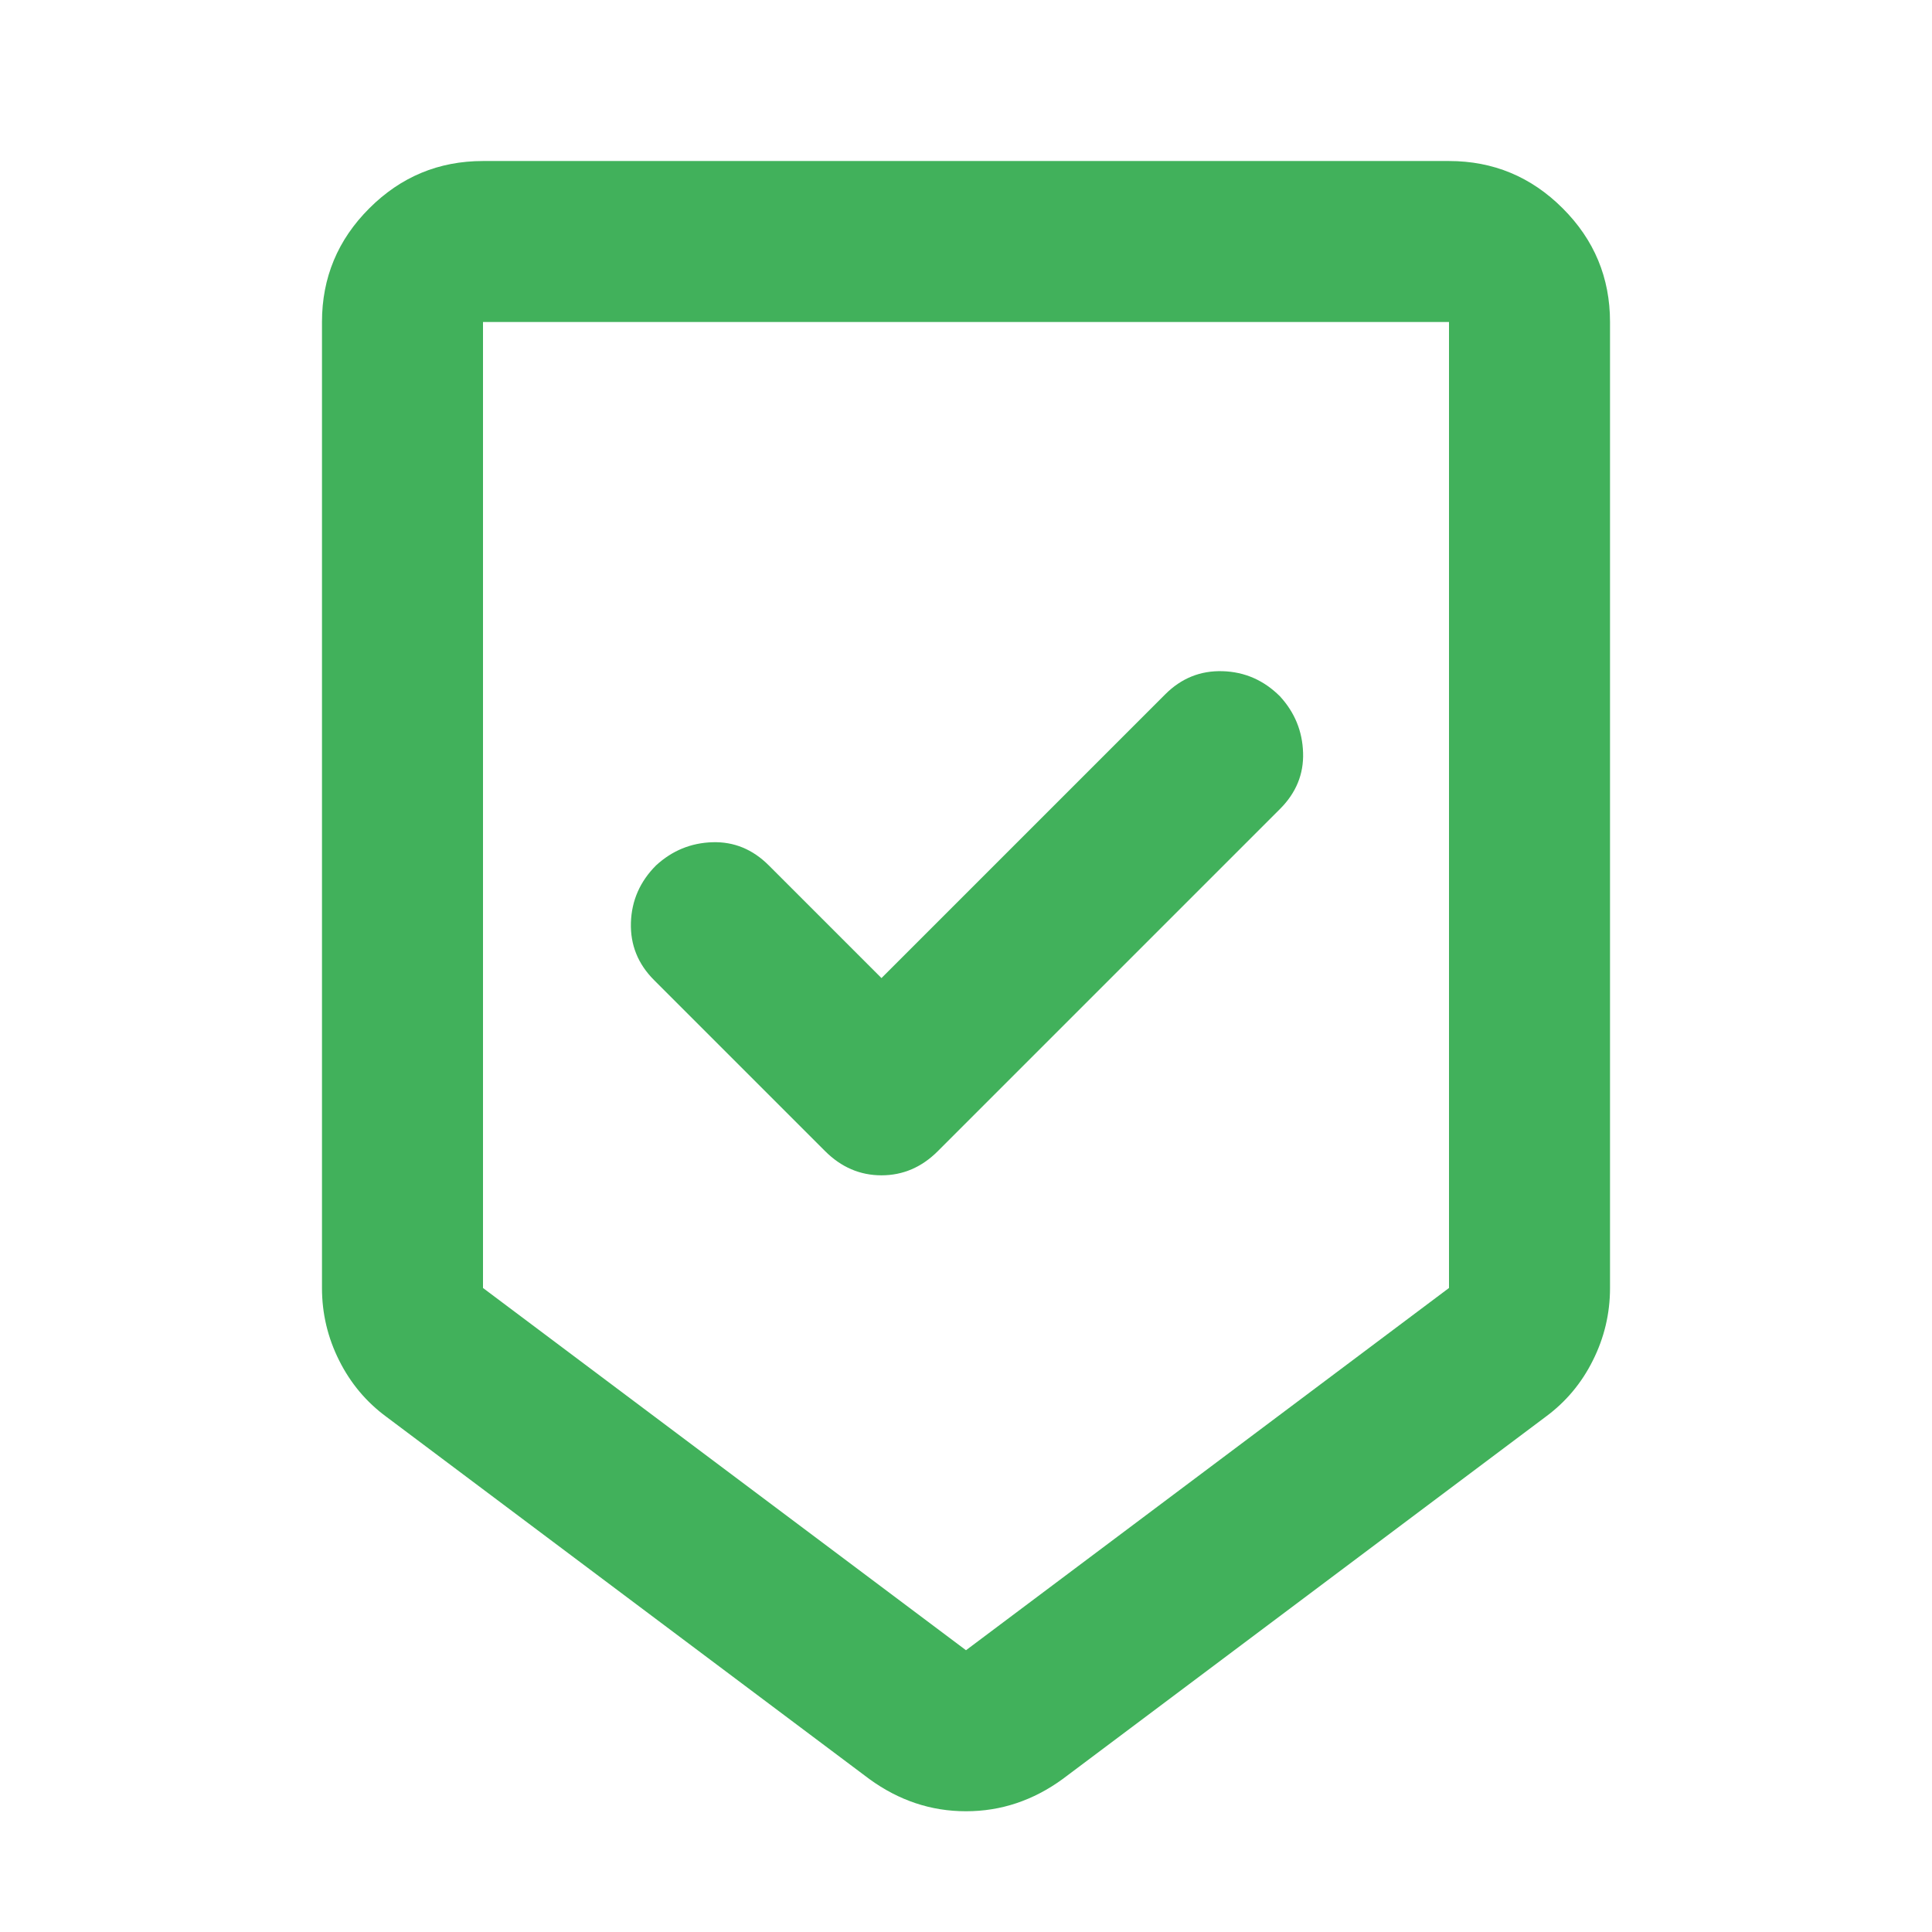 <svg width="32" height="32" viewBox="0 0 32 32" fill="none" xmlns="http://www.w3.org/2000/svg">
<mask id="mask0_6825_3681" style="mask-type:alpha" maskUnits="userSpaceOnUse" x="0" y="0" width="32" height="32">
<rect width="32" height="32" fill="#D9D9D9"/>
</mask>
<g mask="url(#mask0_6825_3681)">
<path d="M16 30C15.711 30 15.433 29.956 15.167 29.867C14.9 29.778 14.645 29.645 14.4 29.467L6.4 23.467C6.067 23.222 5.806 22.911 5.617 22.533C5.428 22.156 5.333 21.756 5.333 21.333V5.333C5.333 4.6 5.594 3.972 6.117 3.45C6.639 2.928 7.267 2.667 8 2.667H24C24.733 2.667 25.361 2.928 25.883 3.45C26.406 3.972 26.667 4.6 26.667 5.333V21.333C26.667 21.756 26.572 22.156 26.383 22.533C26.195 22.911 25.933 23.222 25.6 23.467L17.6 29.467C17.356 29.645 17.1 29.778 16.833 29.867C16.567 29.956 16.289 30 16 30ZM16 27.333L24 21.333V5.333H8V21.333L16 27.333ZM14.6 16.2L12.733 14.333C12.467 14.067 12.156 13.939 11.8 13.95C11.444 13.961 11.133 14.089 10.867 14.333C10.6 14.6 10.461 14.917 10.45 15.283C10.439 15.65 10.567 15.967 10.833 16.233L13.667 19.067C13.933 19.333 14.245 19.467 14.6 19.467C14.956 19.467 15.267 19.333 15.533 19.067L21.2 13.4C21.467 13.133 21.595 12.822 21.583 12.467C21.572 12.111 21.445 11.8 21.2 11.533C20.933 11.267 20.617 11.128 20.25 11.117C19.883 11.106 19.567 11.233 19.3 11.5L14.6 16.2Z" fill="#41B15B"/>
</g>
</svg>

